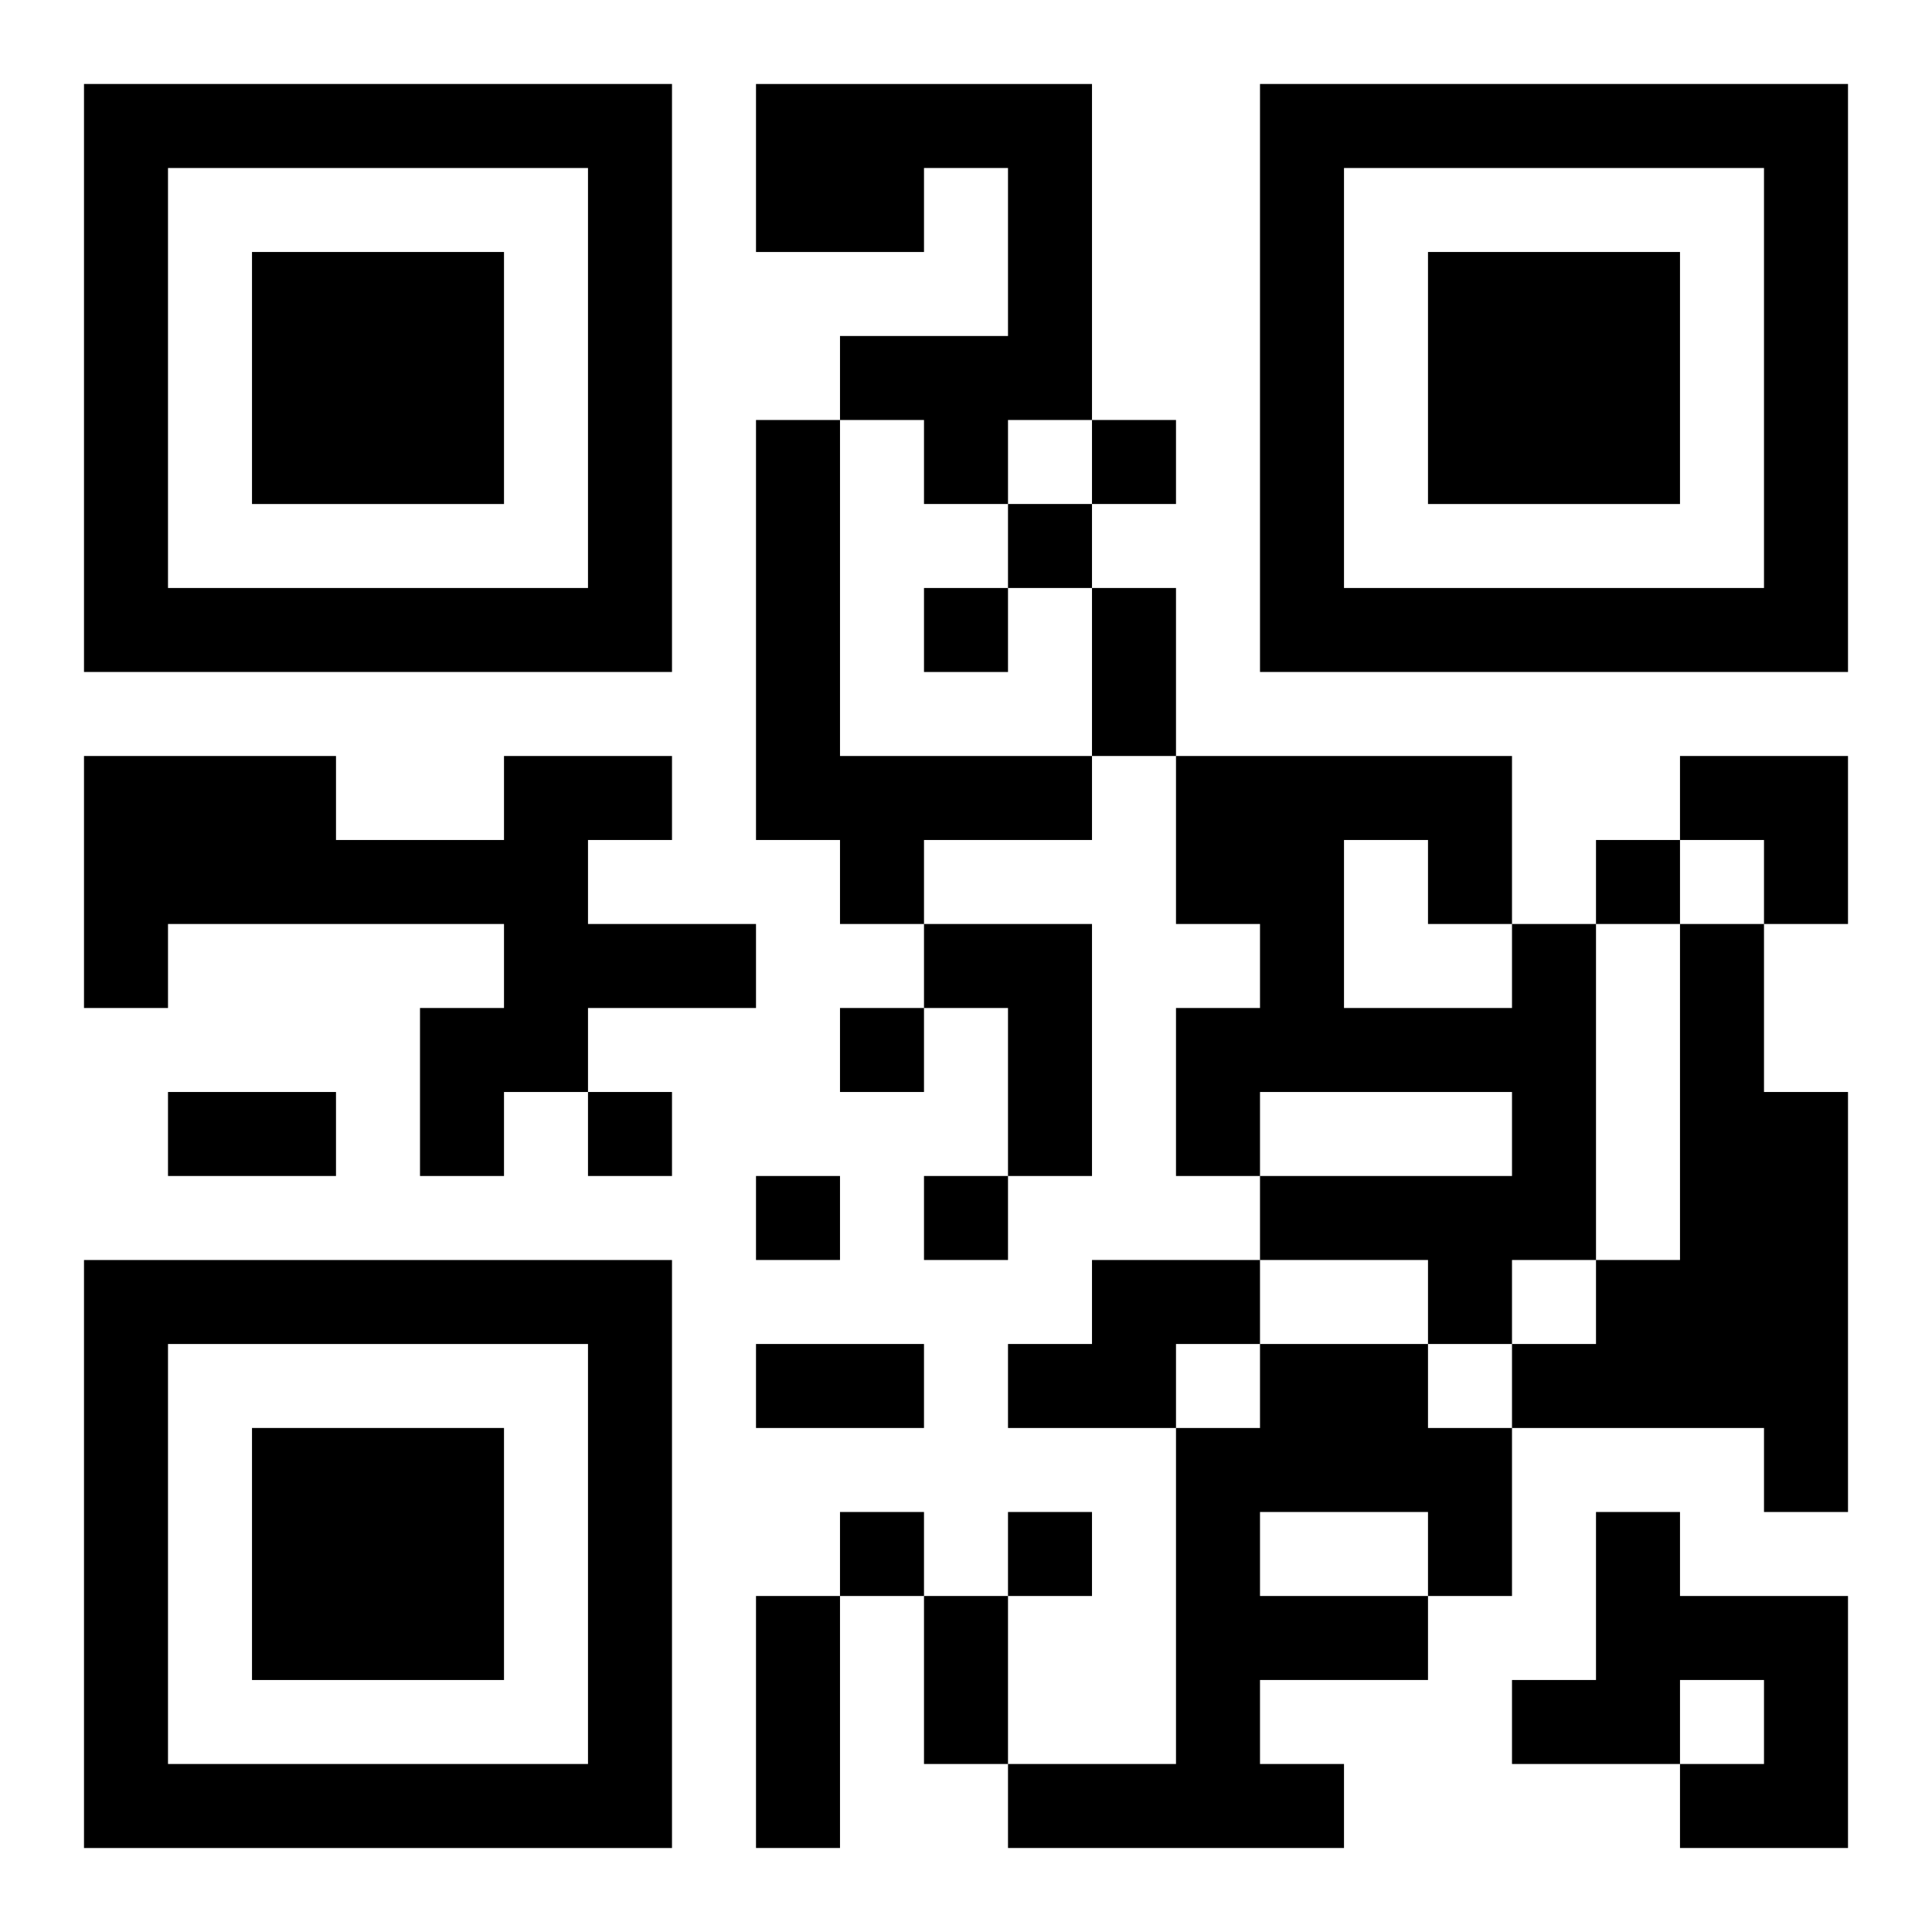 <?xml version="1.0" encoding="UTF-8"?>
<svg width="250" height="250" baseProfile="full" version="1.1" viewBox="-1 -1 23 23" xmlns="http://www.w3.org/2000/svg" xmlns:xlink="http://www.w3.org/1999/xlink"><symbol id="a"><path d="m0 7v7h7v-7h-7zm1 1h5v5h-5v-5zm1 1v3h3v-3h-3z"/></symbol><use y="-7" xlink:href="#a"/><use y="7" xlink:href="#a"/><use x="14" y="-7" xlink:href="#a"/><path d="m8 0h4v4h-1v1h-1v-1h-1v-1h2v-2h-1v1h-2v-2m0 4h1v4h3v1h-2v1h-1v-1h-1v-5m-3 4h2v1h-1v1h2v1h-2v1h-1v1h-1v-2h1v-1h-4v1h-1v-3h3v1h2v-1m5 2h2v3h-1v-2h-1v-1m7 0h1v4h-1v1h-1v-1h-2v-1h3v-1h-3v1h-1v-2h1v-1h-1v-2h4v2m-2-1v2h2v-1h-1v-1h-1m4 1h1v2h1v5h-1v-1h-3v-1h1v-1h1v-4m-7 4h2v1h-1v1h-2v-1h1v-1m2 1h2v1h1v2h-1v1h-2v1h1v1h-4v-1h2v-4h1v-1m0 2v1h2v-1h-2m4 0h1v1h2v3h-2v-1h1v-1h-1v1h-2v-1h1v-2m-6-13v1h1v-1h-1m-1 1v1h1v-1h-1m-1 1v1h1v-1h-1m8 3v1h1v-1h-1m-9 2v1h1v-1h-1m-3 1v1h1v-1h-1m2 1v1h1v-1h-1m2 0v1h1v-1h-1m-1 4v1h1v-1h-1m2 0v1h1v-1h-1m1-11h1v2h-1v-2m-11 6h2v1h-2v-1m7 3h2v1h-2v-1m0 3h1v3h-1v-3m2 0h1v2h-1v-2m9-10h2v2h-1v-1h-1z"/></svg>
